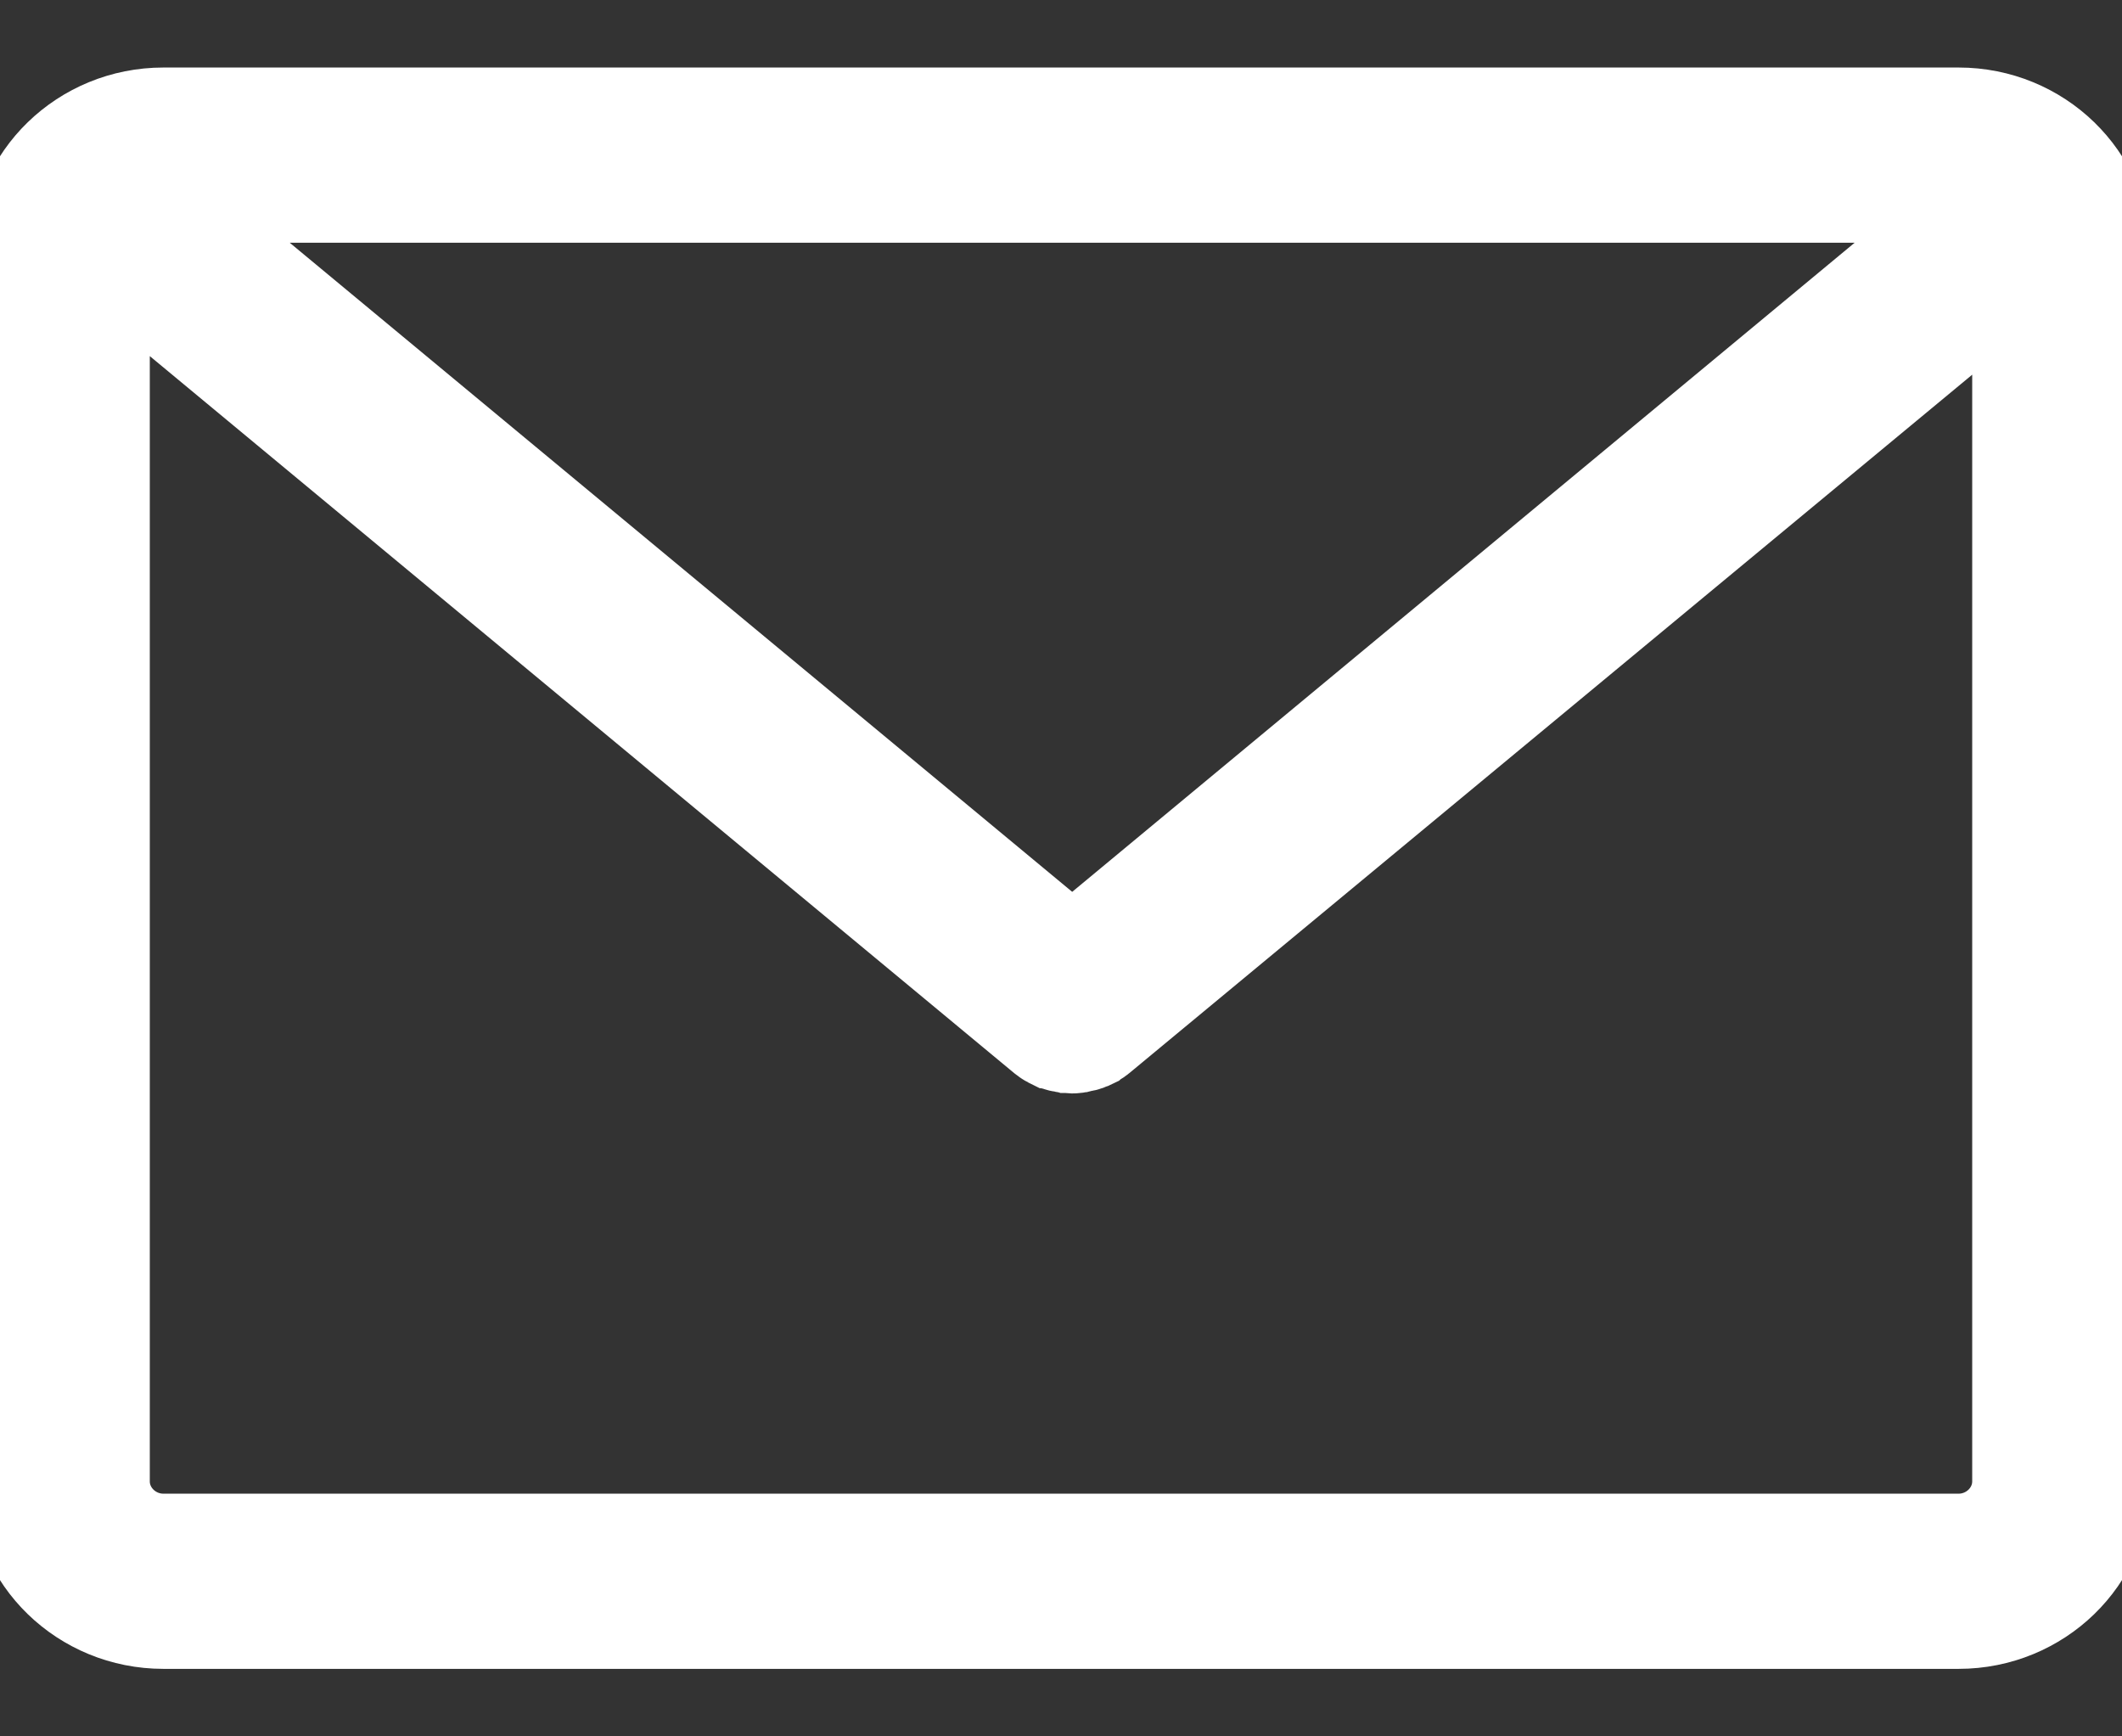 <svg width="22" height="18" viewBox="0 0 22 18" fill="none" xmlns="http://www.w3.org/2000/svg">
<rect x="0" y="0" width="22" height="18" fill="#333333" stroke="none"/>
<path d="M20.306 1H1.694C0.761 1 0 1.738 0 2.643V15.357C0 16.262 0.761 17 1.694 17H20.306C21.239 17 22 16.262 22 15.357V2.643C22 1.738 21.239 1 20.306 1ZM20.06 2.216L11.116 9.635L2.172 2.216H20.06ZM20.747 15.357C20.747 15.591 20.547 15.784 20.306 15.784H1.694C1.453 15.784 1.253 15.591 1.253 15.357V3.053L10.708 10.895C10.712 10.9 10.722 10.904 10.726 10.909C10.731 10.913 10.74 10.918 10.745 10.922C10.759 10.931 10.768 10.94 10.782 10.945C10.787 10.949 10.791 10.949 10.796 10.954C10.814 10.963 10.833 10.972 10.851 10.981C10.856 10.981 10.861 10.985 10.865 10.985C10.879 10.99 10.893 10.999 10.912 11.003C10.916 11.003 10.926 11.008 10.93 11.008C10.944 11.012 10.958 11.017 10.972 11.017C10.977 11.017 10.986 11.021 10.991 11.021C11.005 11.026 11.023 11.026 11.037 11.03C11.042 11.03 11.046 11.03 11.051 11.03C11.07 11.03 11.093 11.035 11.111 11.035C11.13 11.035 11.153 11.035 11.172 11.03C11.176 11.03 11.181 11.03 11.186 11.03C11.2 11.03 11.218 11.026 11.232 11.021C11.237 11.021 11.246 11.017 11.251 11.017C11.265 11.012 11.278 11.008 11.292 11.008C11.297 11.008 11.306 11.003 11.311 11.003C11.325 10.999 11.339 10.994 11.357 10.985C11.362 10.985 11.367 10.981 11.371 10.981C11.39 10.972 11.408 10.963 11.427 10.954C11.432 10.949 11.436 10.949 11.441 10.945C11.455 10.936 11.464 10.931 11.478 10.922C11.483 10.918 11.492 10.913 11.497 10.909C11.501 10.904 11.511 10.9 11.515 10.895L20.747 3.246V15.357Z" fill="white" stroke="white" stroke-width="0.6"/>
</svg>
